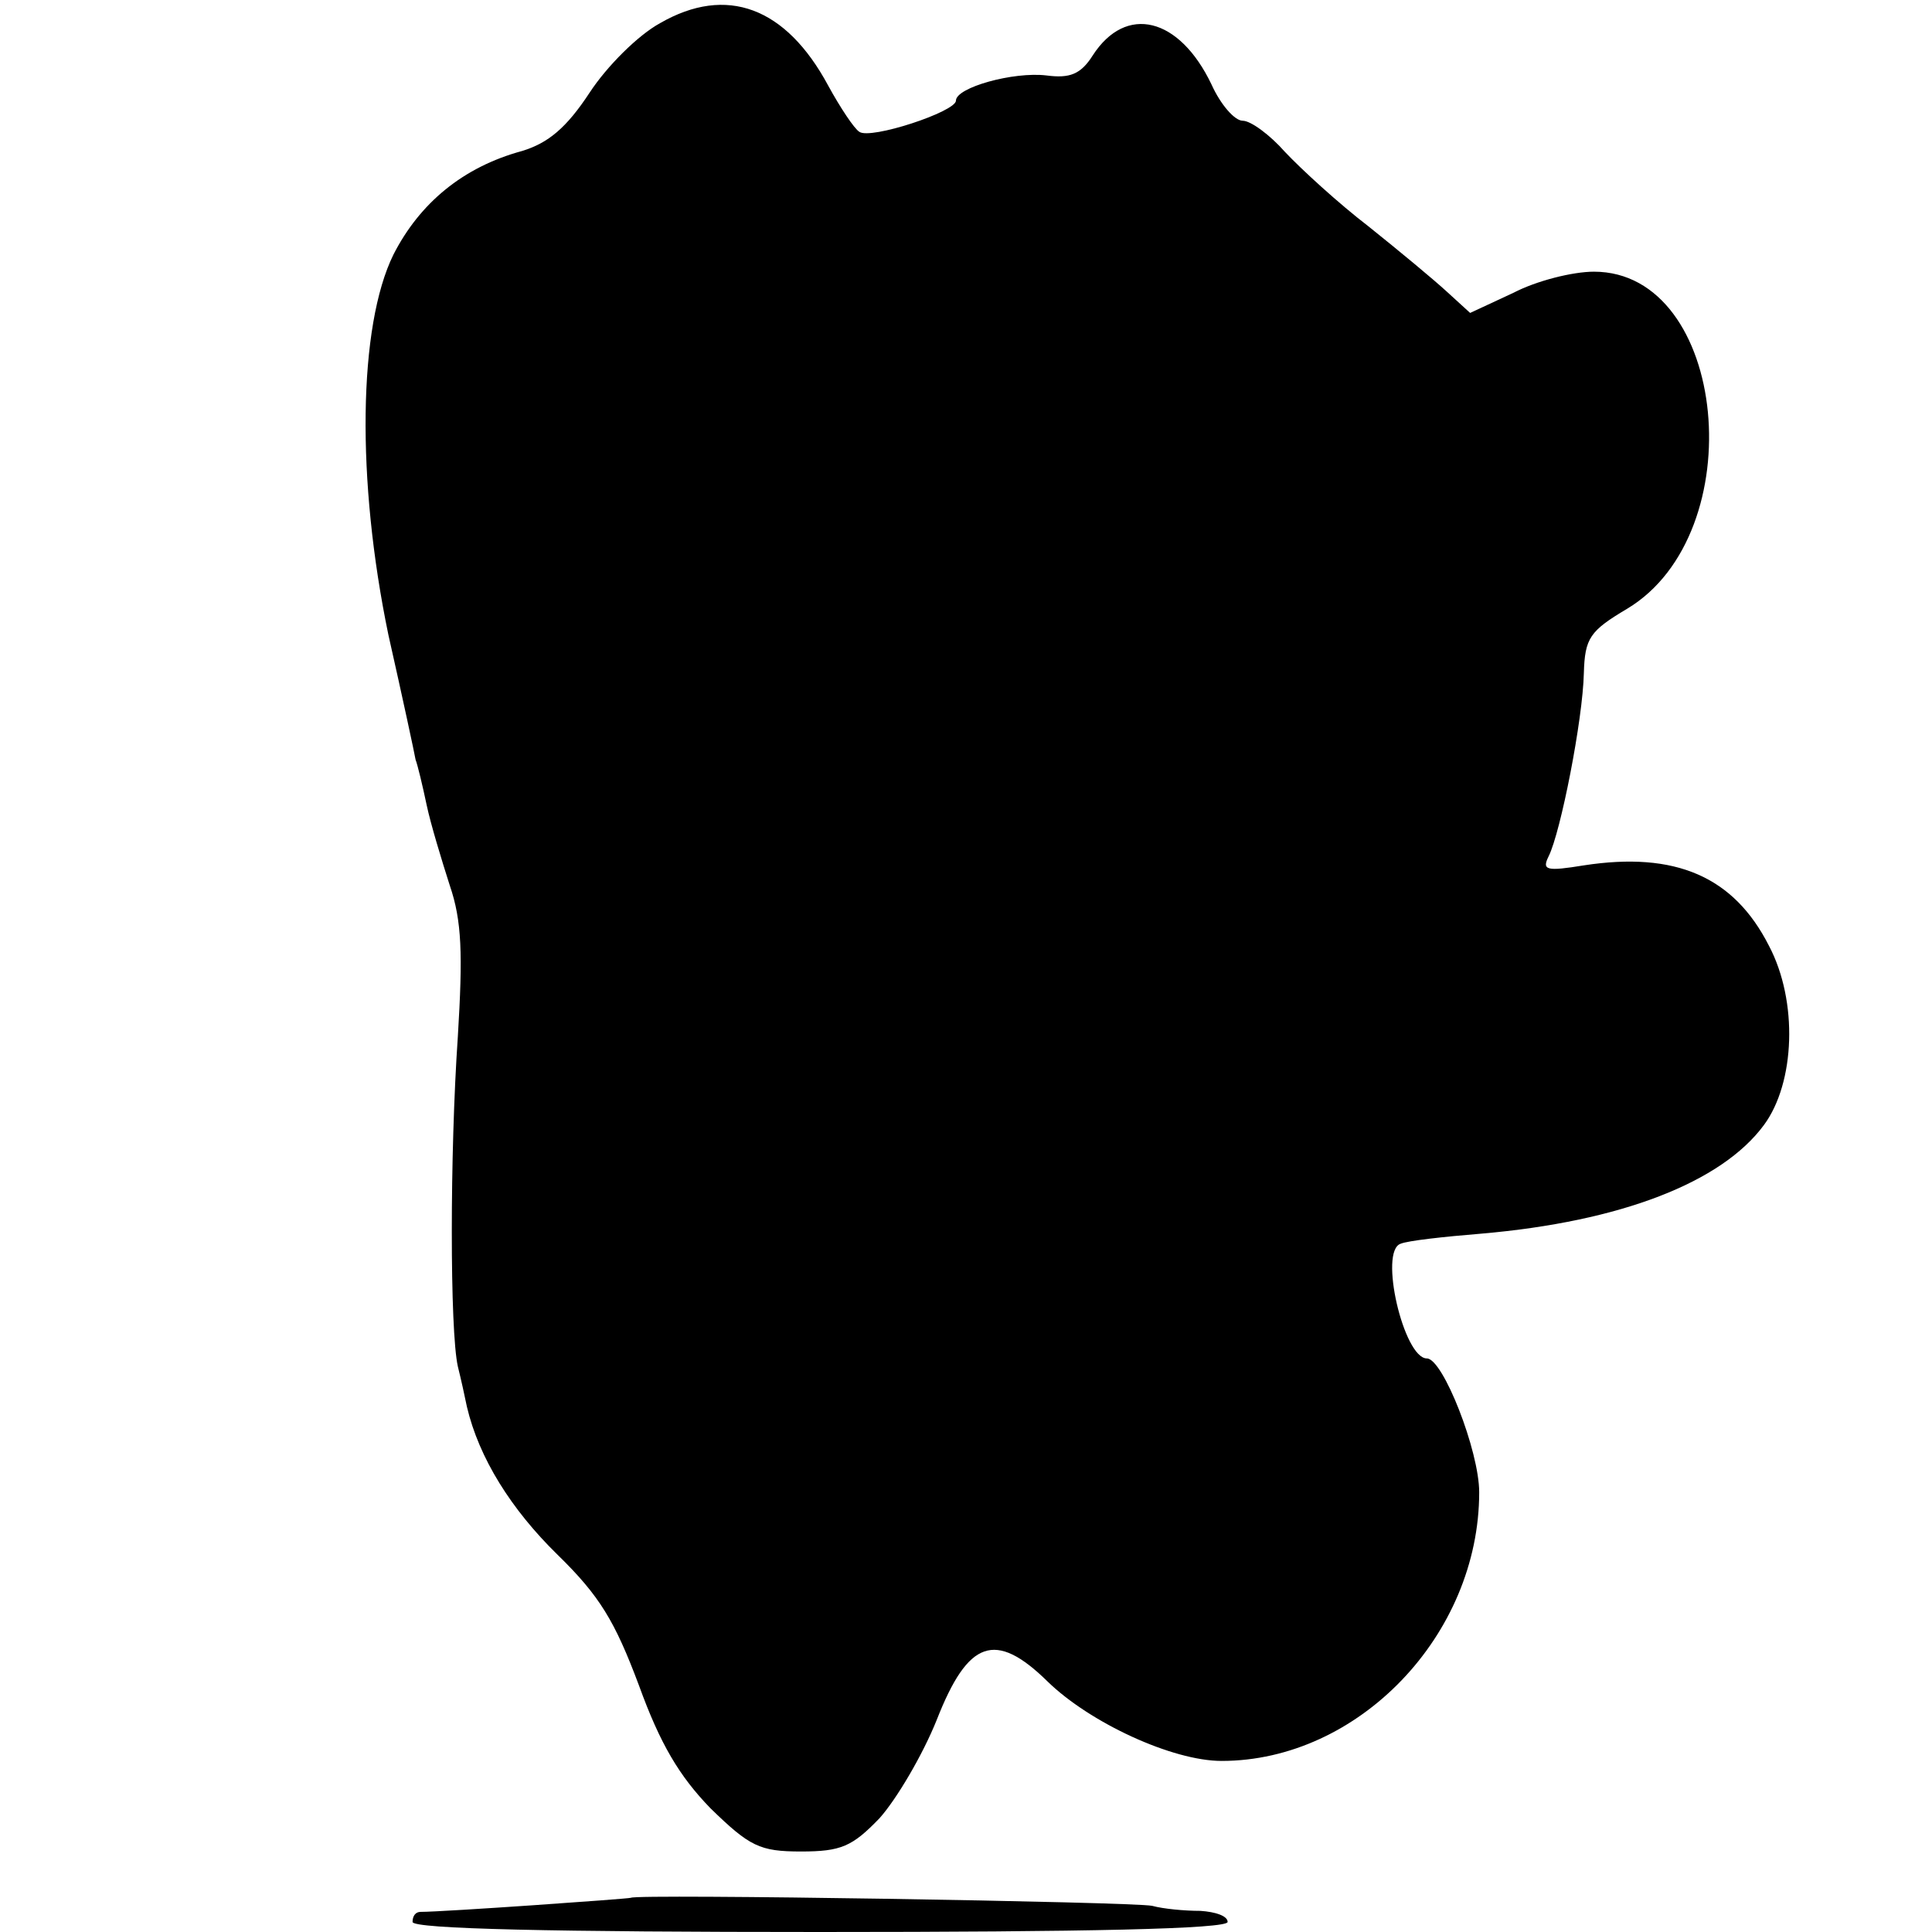 <?xml version="1.0" standalone="no"?>
<!DOCTYPE svg PUBLIC "-//W3C//DTD SVG 20010904//EN"
 "http://www.w3.org/TR/2001/REC-SVG-20010904/DTD/svg10.dtd">
<svg version="1.0" xmlns="http://www.w3.org/2000/svg"
 width="192pt" height="192pt" viewBox="0 0 192 192"
 preserveAspectRatio="xMidYMid meet">
<g transform="translate(0,192) scale(0.1,-0.1)"
fill="#000000" stroke="none">
<path d="M656 1897 c-22 -12 -53 -43 -70 -69 -23 -35 -41 -50 -67 -58 -59 -16
-102 -52 -128 -103 -35 -71 -37 -224 -5 -378 14 -62 26 -118 27 -124 2 -5 7
-26 11 -45 4 -19 15 -55 23 -80 12 -35 13 -68 8 -150 -8 -116 -8 -292 0 -328
3 -12 7 -30 9 -40 12 -51 44 -102 90 -147 42 -41 57 -66 81 -130 21 -58 40
-90 71 -122 39 -38 49 -43 90 -43 40 0 51 5 78 33 17 19 43 63 57 98 31 79 58
89 110 38 42 -41 124 -79 173 -79 136 0 256 125 256 267 0 41 -36 133 -52 133
-23 0 -48 107 -26 114 7 3 43 7 80 10 139 12 239 51 281 108 31 42 34 123 5
178 -35 69 -93 94 -184 80 -37 -6 -42 -5 -35 9 12 24 34 136 35 182 1 35 6 42
43 64 125 75 100 335 -33 335 -21 0 -57 -9 -80 -21 l-43 -20 -23 21 c-13 12
-48 41 -78 65 -30 23 -67 57 -83 74 -15 17 -34 31 -42 31 -8 0 -22 16 -31 36
-32 67 -85 80 -118 29 -12 -19 -23 -23 -46 -20 -33 4 -90 -12 -90 -25 0 -11
-85 -39 -96 -31 -5 3 -19 24 -31 46 -42 78 -101 100 -167 62z"/>
<path d="M627 34 c-2 -1 -186 -14 -209 -14 -5 0 -8 -4 -8 -10 0 -7 142 -10
405 -10 263 0 405 3 405 10 0 6 -12 10 -27 11 -16 0 -37 2 -48 5 -19 4 -513
12 -518 8z"/>
</g>
</svg>
